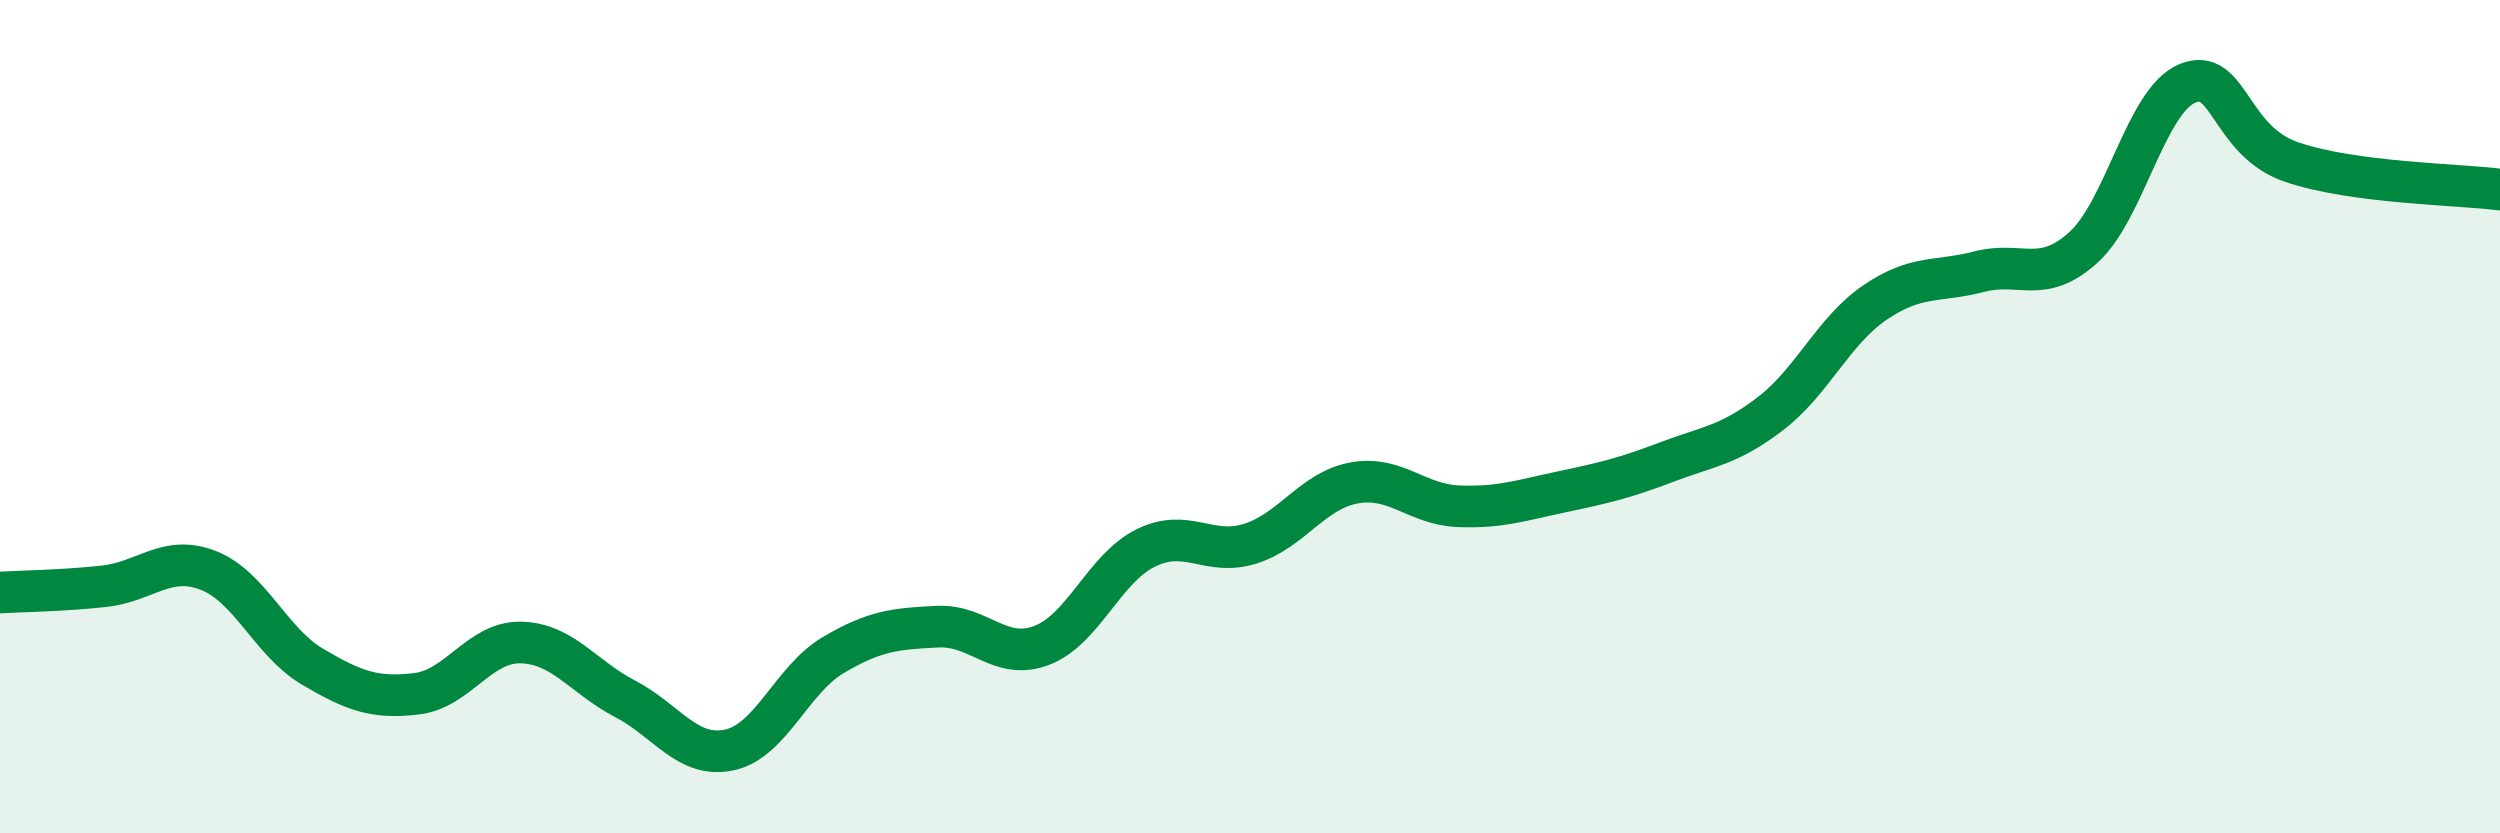 
    <svg width="60" height="20" viewBox="0 0 60 20" xmlns="http://www.w3.org/2000/svg">
      <path
        d="M 0,14.22 C 0.5,14.19 1.5,14.18 2.5,14.07 C 3.5,13.96 4,13.3 5,13.69 C 6,14.08 6.5,15.41 7.5,16 C 8.5,16.59 9,16.77 10,16.65 C 11,16.53 11.5,15.4 12.5,15.42 C 13.5,15.44 14,16.25 15,16.77 C 16,17.29 16.5,18.21 17.5,18 C 18.5,17.79 19,16.31 20,15.72 C 21,15.13 21.5,15.09 22.5,15.04 C 23.5,14.99 24,15.87 25,15.49 C 26,15.11 26.5,13.64 27.5,13.15 C 28.5,12.66 29,13.36 30,13.05 C 31,12.74 31.5,11.77 32.5,11.59 C 33.5,11.41 34,12.11 35,12.15 C 36,12.19 36.5,12.01 37.5,11.8 C 38.5,11.59 39,11.47 40,11.09 C 41,10.71 41.5,10.69 42.5,9.92 C 43.5,9.15 44,7.94 45,7.26 C 46,6.58 46.5,6.78 47.5,6.52 C 48.5,6.26 49,6.84 50,5.94 C 51,5.04 51.5,2.41 52.5,2 C 53.5,1.59 53.5,3.38 55,3.89 C 56.5,4.4 59,4.42 60,4.55L60 20L0 20Z"
        fill="#008740"
        opacity="0.1"
        stroke-linecap="round"
        stroke-linejoin="round"
      />
      <path
        d="M 0,14.22 C 0.5,14.19 1.5,14.18 2.5,14.07 C 3.5,13.96 4,13.3 5,13.69 C 6,14.08 6.5,15.41 7.5,16 C 8.5,16.59 9,16.77 10,16.65 C 11,16.53 11.5,15.4 12.5,15.42 C 13.5,15.44 14,16.25 15,16.77 C 16,17.29 16.5,18.21 17.5,18 C 18.5,17.79 19,16.31 20,15.72 C 21,15.13 21.5,15.09 22.5,15.04 C 23.5,14.99 24,15.87 25,15.49 C 26,15.11 26.5,13.64 27.5,13.15 C 28.5,12.66 29,13.36 30,13.05 C 31,12.74 31.5,11.77 32.5,11.59 C 33.5,11.41 34,12.11 35,12.15 C 36,12.19 36.5,12.01 37.5,11.8 C 38.5,11.59 39,11.47 40,11.09 C 41,10.71 41.5,10.69 42.5,9.92 C 43.5,9.15 44,7.94 45,7.26 C 46,6.58 46.5,6.78 47.5,6.52 C 48.5,6.26 49,6.84 50,5.94 C 51,5.04 51.5,2.41 52.5,2 C 53.5,1.59 53.5,3.38 55,3.89 C 56.5,4.4 59,4.42 60,4.55"
        stroke="#008740"
        stroke-width="1"
        fill="none"
        stroke-linecap="round"
        stroke-linejoin="round"
      />
    </svg>
  